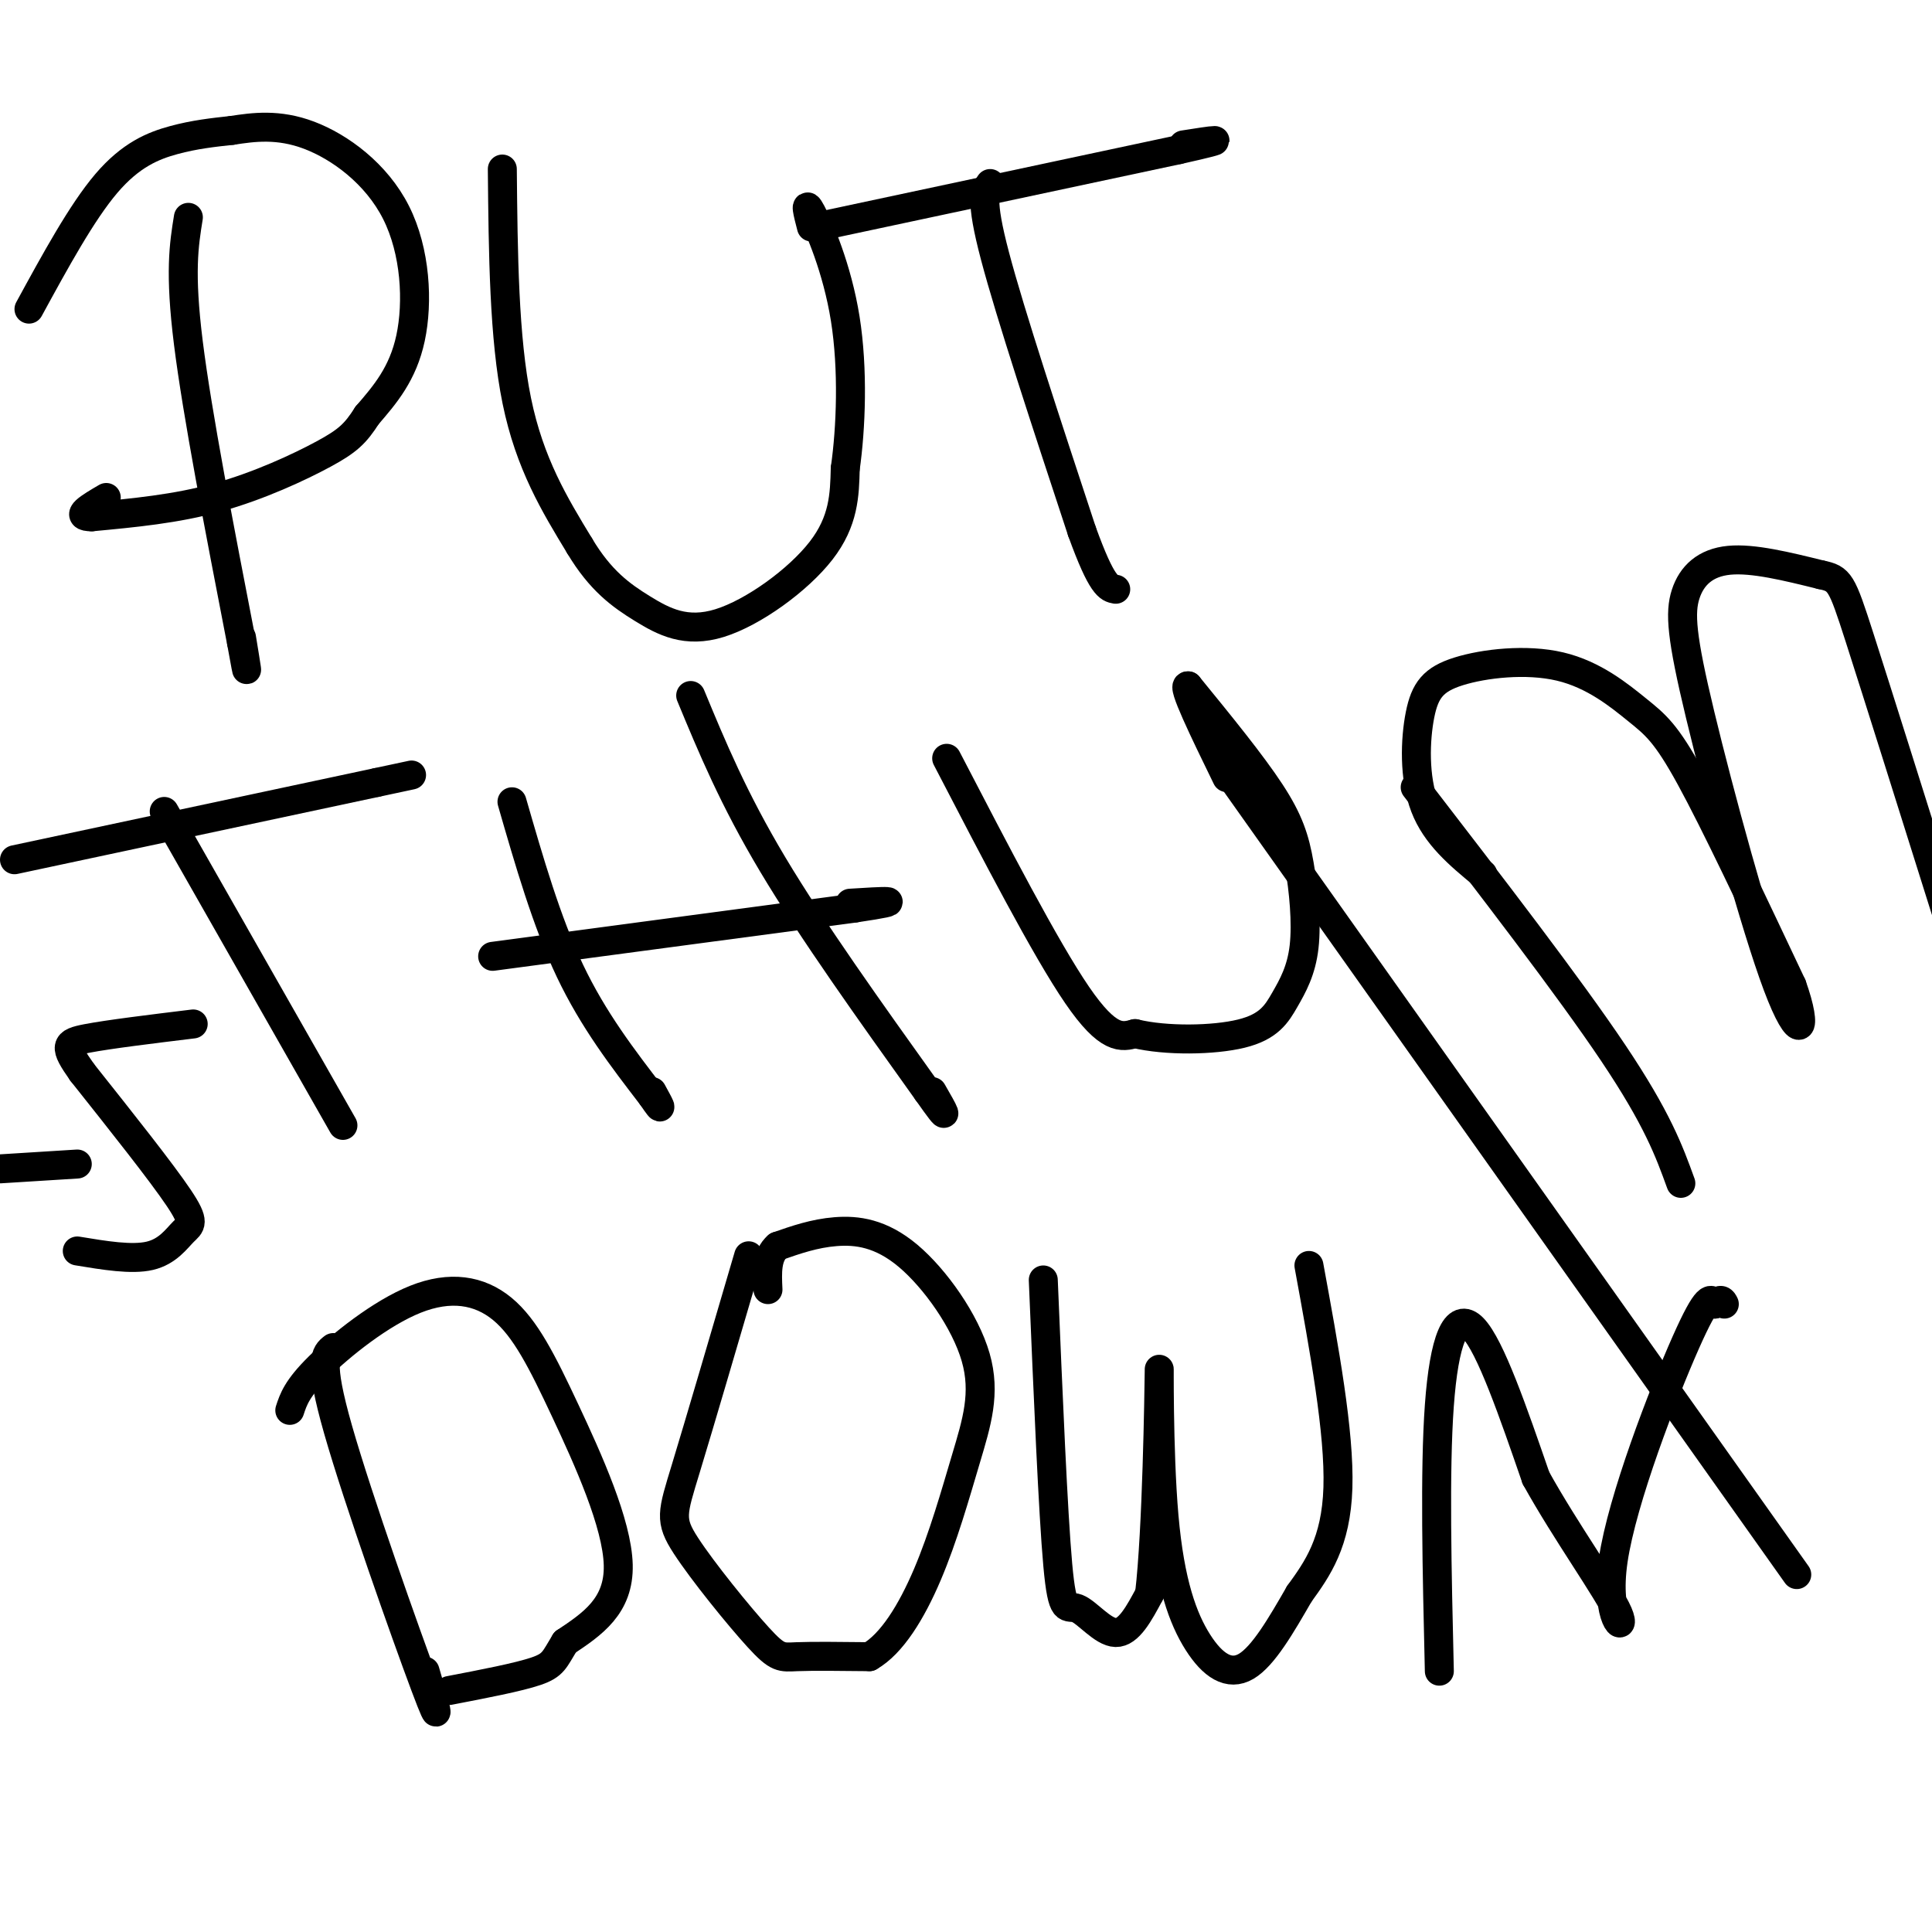 <svg viewBox='0 0 400 400' version='1.1' xmlns='http://www.w3.org/2000/svg' xmlns:xlink='http://www.w3.org/1999/xlink'><g fill='none' stroke='#000000' stroke-width='6' stroke-linecap='round' stroke-linejoin='round'><path d='M39,45c-0.917,5.667 -1.833,11.333 0,26c1.833,14.667 6.417,38.333 11,62'/><path d='M50,133c1.833,10.167 0.917,4.583 0,-1'/><path d='M6,64c5.467,-10.022 10.933,-20.044 16,-26c5.067,-5.956 9.733,-7.844 14,-9c4.267,-1.156 8.133,-1.578 12,-2'/><path d='M48,27c4.466,-0.689 9.630,-1.411 16,1c6.370,2.411 13.946,7.957 18,16c4.054,8.043 4.587,18.584 3,26c-1.587,7.416 -5.293,11.708 -9,16'/><path d='M76,86c-2.429,3.798 -4.000,5.292 -9,8c-5.000,2.708 -13.429,6.631 -22,9c-8.571,2.369 -17.286,3.185 -26,4'/><path d='M19,107c-3.833,0.000 -0.417,-2.000 3,-4'/><path d='M104,35c0.167,17.500 0.333,35.000 3,48c2.667,13.000 7.833,21.500 13,30'/><path d='M120,113c4.305,7.219 8.566,10.265 13,13c4.434,2.735 9.040,5.159 16,3c6.960,-2.159 16.274,-8.903 21,-15c4.726,-6.097 4.863,-11.549 5,-17'/><path d='M175,97c1.190,-8.298 1.667,-20.542 0,-31c-1.667,-10.458 -5.476,-19.131 -7,-22c-1.524,-2.869 -0.762,0.065 0,3'/><path d='M205,38c-1.083,1.500 -2.167,3.000 1,15c3.167,12.000 10.583,34.500 18,57'/><path d='M224,110c4.167,11.500 5.583,11.750 7,12'/><path d='M169,47c0.000,0.000 75.000,-16.000 75,-16'/><path d='M244,31c12.667,-2.833 6.833,-1.917 1,-1'/><path d='M34,168c0.000,0.000 37.000,65.000 37,65'/><path d='M3,178c0.000,0.000 75.000,-16.000 75,-16'/><path d='M78,162c12.500,-2.667 6.250,-1.333 0,0'/><path d='M106,166c3.583,12.417 7.167,24.833 12,35c4.833,10.167 10.917,18.083 17,26'/><path d='M135,227c2.833,4.167 1.417,1.583 0,-1'/><path d='M102,198c0.000,0.000 75.000,-10.000 75,-10'/><path d='M177,188c12.333,-1.833 5.667,-1.417 -1,-1'/><path d='M143,144c4.417,10.667 8.833,21.333 17,35c8.167,13.667 20.083,30.333 32,47'/><path d='M192,226c5.500,7.833 3.250,3.917 1,0'/><path d='M196,157c10.250,19.750 20.500,39.500 27,49c6.500,9.500 9.250,8.750 12,8'/><path d='M235,214c6.360,1.545 16.258,1.409 22,0c5.742,-1.409 7.326,-4.090 9,-7c1.674,-2.910 3.438,-6.048 4,-11c0.562,-4.952 -0.080,-11.718 -1,-17c-0.920,-5.282 -2.120,-9.081 -6,-15c-3.880,-5.919 -10.440,-13.960 -17,-22'/><path d='M246,142c-1.500,-0.500 3.250,9.250 8,19'/><path d='M372,326c0.000,0.000 -117.000,-165.000 -117,-165'/><path d='M293,163c15.917,20.667 31.833,41.333 41,55c9.167,13.667 11.583,20.333 14,27'/><path d='M307,181c-4.856,-4.014 -9.711,-8.028 -12,-14c-2.289,-5.972 -2.011,-13.903 -1,-19c1.011,-5.097 2.754,-7.360 8,-9c5.246,-1.640 13.994,-2.656 21,-1c7.006,1.656 12.271,5.984 16,9c3.729,3.016 5.923,4.719 11,14c5.077,9.281 13.039,26.141 21,43'/><path d='M371,204c3.469,9.677 1.642,12.369 -3,0c-4.642,-12.369 -12.100,-39.800 -16,-56c-3.900,-16.200 -4.242,-21.169 -3,-25c1.242,-3.831 4.069,-6.523 9,-7c4.931,-0.477 11.965,1.262 19,3'/><path d='M377,119c3.933,0.822 4.267,1.378 8,13c3.733,11.622 10.867,34.311 18,57'/><path d='M16,259c5.637,0.935 11.274,1.869 15,1c3.726,-0.869 5.542,-3.542 7,-5c1.458,-1.458 2.560,-1.702 -1,-7c-3.560,-5.298 -11.780,-15.649 -20,-26'/><path d='M17,222c-3.867,-5.467 -3.533,-6.133 1,-7c4.533,-0.867 13.267,-1.933 22,-3'/><path d='M0,242c0.000,0.000 16.000,-1.000 16,-1'/><path d='M69,279c-1.578,1.222 -3.156,2.444 1,17c4.156,14.556 14.044,42.444 18,53c3.956,10.556 1.978,3.778 0,-3'/><path d='M60,292c0.740,-2.267 1.479,-4.533 6,-9c4.521,-4.467 12.822,-11.133 20,-14c7.178,-2.867 13.233,-1.933 18,2c4.767,3.933 8.245,10.867 13,21c4.755,10.133 10.787,23.467 11,32c0.213,8.533 -5.394,12.267 -11,16'/><path d='M117,340c-2.244,3.644 -2.356,4.756 -6,6c-3.644,1.244 -10.822,2.622 -18,4'/><path d='M155,260c-5.080,17.329 -10.159,34.657 -13,44c-2.841,9.343 -3.442,10.700 0,16c3.442,5.300 10.927,14.542 15,19c4.073,4.458 4.735,4.131 8,4c3.265,-0.131 9.132,-0.065 15,0'/><path d='M180,343c4.632,-2.650 8.712,-9.276 12,-17c3.288,-7.724 5.784,-16.545 8,-24c2.216,-7.455 4.151,-13.545 2,-21c-2.151,-7.455 -8.387,-16.276 -14,-21c-5.613,-4.724 -10.604,-5.350 -15,-5c-4.396,0.350 -8.198,1.675 -12,3'/><path d='M161,258c-2.333,2.000 -2.167,5.500 -2,9'/><path d='M216,265c1.012,24.113 2.024,48.226 3,59c0.976,10.774 1.917,8.208 4,9c2.083,0.792 5.310,4.940 8,5c2.690,0.060 4.845,-3.970 7,-8'/><path d='M238,330c1.556,-13.089 1.944,-41.811 2,-46c0.056,-4.189 -0.222,16.156 1,30c1.222,13.844 3.944,21.189 7,26c3.056,4.811 6.444,7.089 10,5c3.556,-2.089 7.278,-8.544 11,-15'/><path d='M269,330c3.756,-5.178 7.644,-10.622 8,-22c0.356,-11.378 -2.822,-28.689 -6,-46'/><path d='M298,346c-0.489,-20.756 -0.978,-41.511 0,-55c0.978,-13.489 3.422,-19.711 7,-16c3.578,3.711 8.289,17.356 13,31'/><path d='M318,306c6.142,11.112 14.997,23.391 17,28c2.003,4.609 -2.845,1.549 -1,-11c1.845,-12.549 10.384,-34.585 15,-45c4.616,-10.415 5.308,-9.207 6,-8'/><path d='M355,270c1.333,-1.333 1.667,-0.667 2,0'/></g>
</svg>
